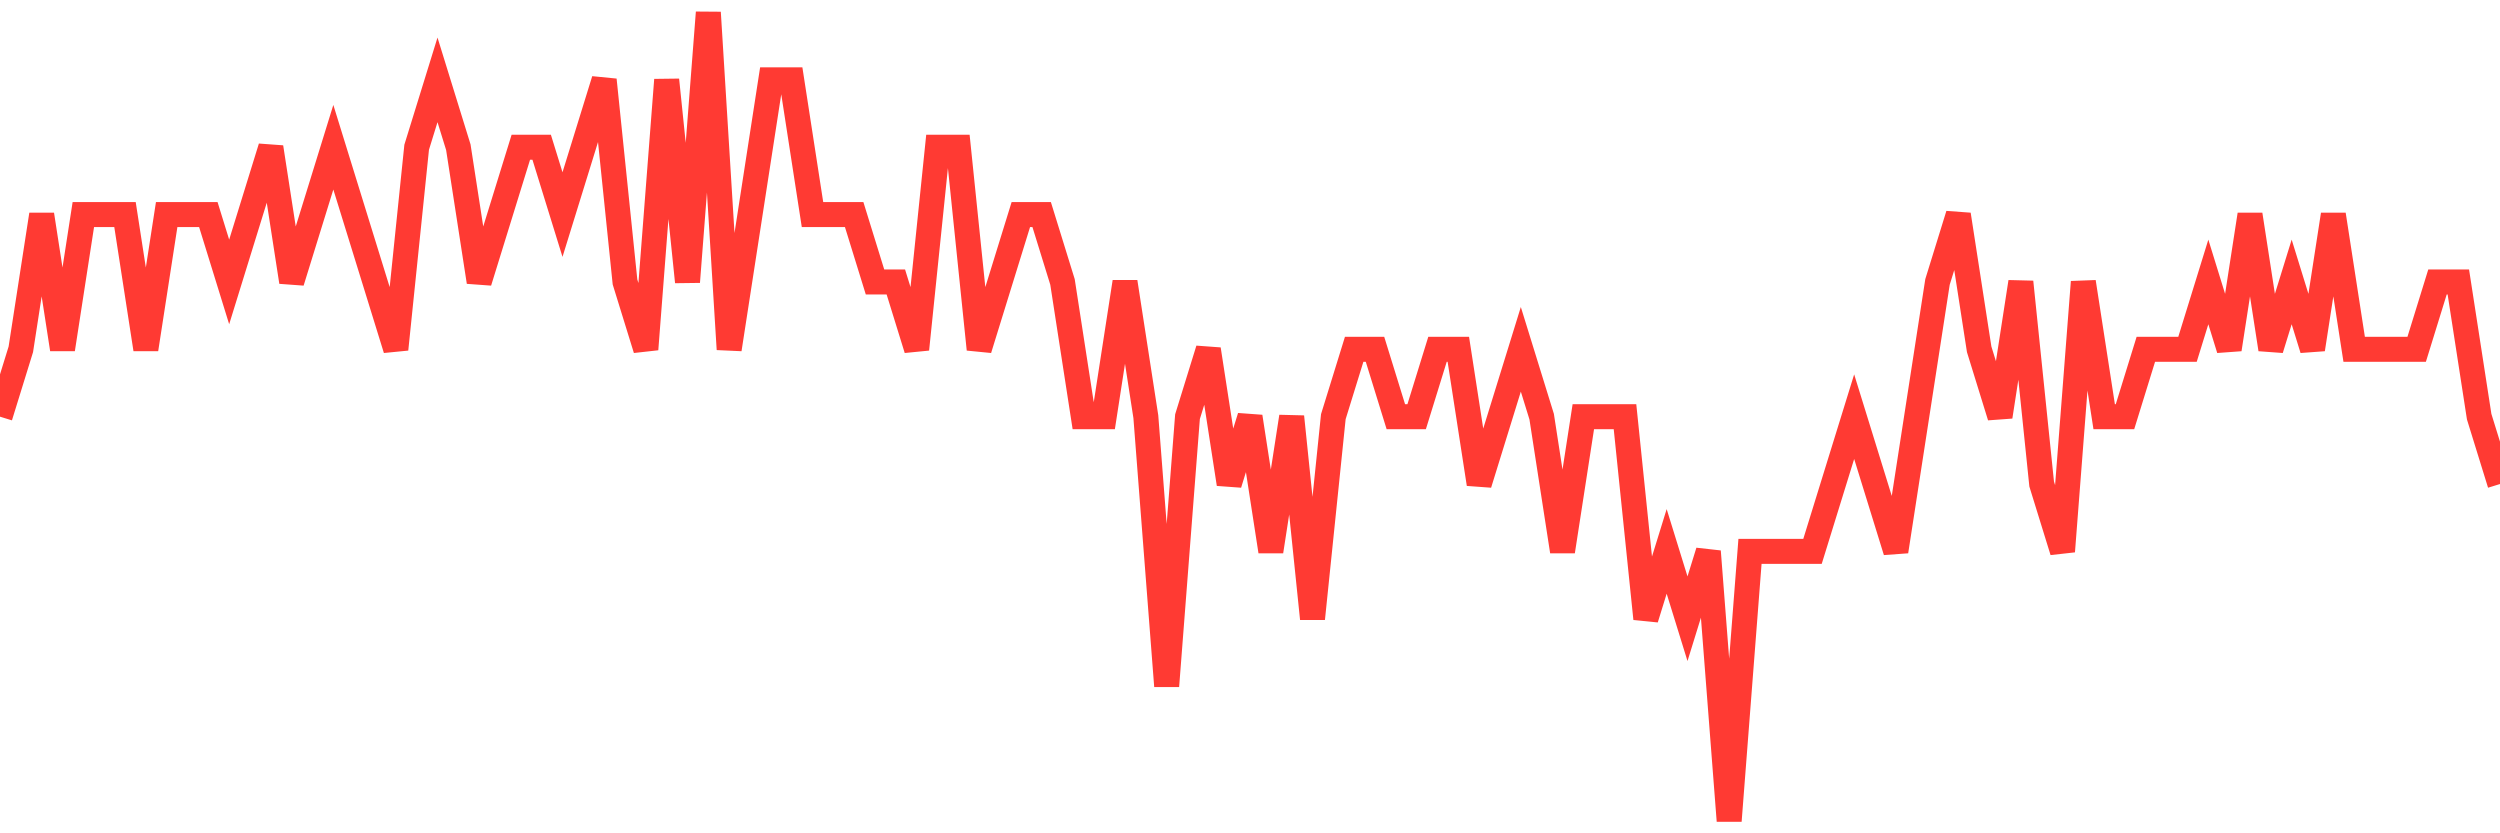 <svg
  xmlns="http://www.w3.org/2000/svg"
  xmlns:xlink="http://www.w3.org/1999/xlink"
  width="120"
  height="40"
  viewBox="0 0 120 40"
  preserveAspectRatio="none"
>
  <polyline
    points="0,20 1,16.767 2,10.3 3,16.767 4,10.3 5,10.3 6,10.3 7,16.767 8,10.3 9,10.3 10,10.3 11,13.533 12,10.3 13,7.067 14,13.533 15,10.3 16,7.067 17,10.3 18,13.533 19,16.767 20,7.067 21,3.833 22,7.067 23,13.533 24,10.3 25,7.067 26,7.067 27,10.3 28,7.067 29,3.833 30,13.533 31,16.767 32,3.833 33,13.533 34,0.6 35,16.767 36,10.3 37,3.833 38,3.833 39,10.3 40,10.3 41,10.3 42,13.533 43,13.533 44,16.767 45,7.067 46,7.067 47,16.767 48,13.533 49,10.3 50,10.3 51,13.533 52,20 53,20 54,13.533 55,20 56,32.933 57,20 58,16.767 59,23.233 60,20 61,26.467 62,20 63,29.7 64,20 65,16.767 66,16.767 67,20 68,20 69,16.767 70,16.767 71,23.233 72,20 73,16.767 74,20 75,26.467 76,20 77,20 78,20 79,29.7 80,26.467 81,29.7 82,26.467 83,39.4 84,26.467 85,26.467 86,26.467 87,26.467 88,23.233 89,20 90,23.233 91,26.467 92,20 93,13.533 94,10.3 95,16.767 96,20 97,13.533 98,23.233 99,26.467 100,13.533 101,20 102,20 103,16.767 104,16.767 105,16.767 106,13.533 107,16.767 108,10.3 109,16.767 110,13.533 111,16.767 112,10.3 113,16.767 114,16.767 115,16.767 116,16.767 117,13.533 118,13.533 119,20 120,23.233"
    fill="none"
    stroke="#ff3a33"
    stroke-width="1.2"
  >
  </polyline>
</svg>